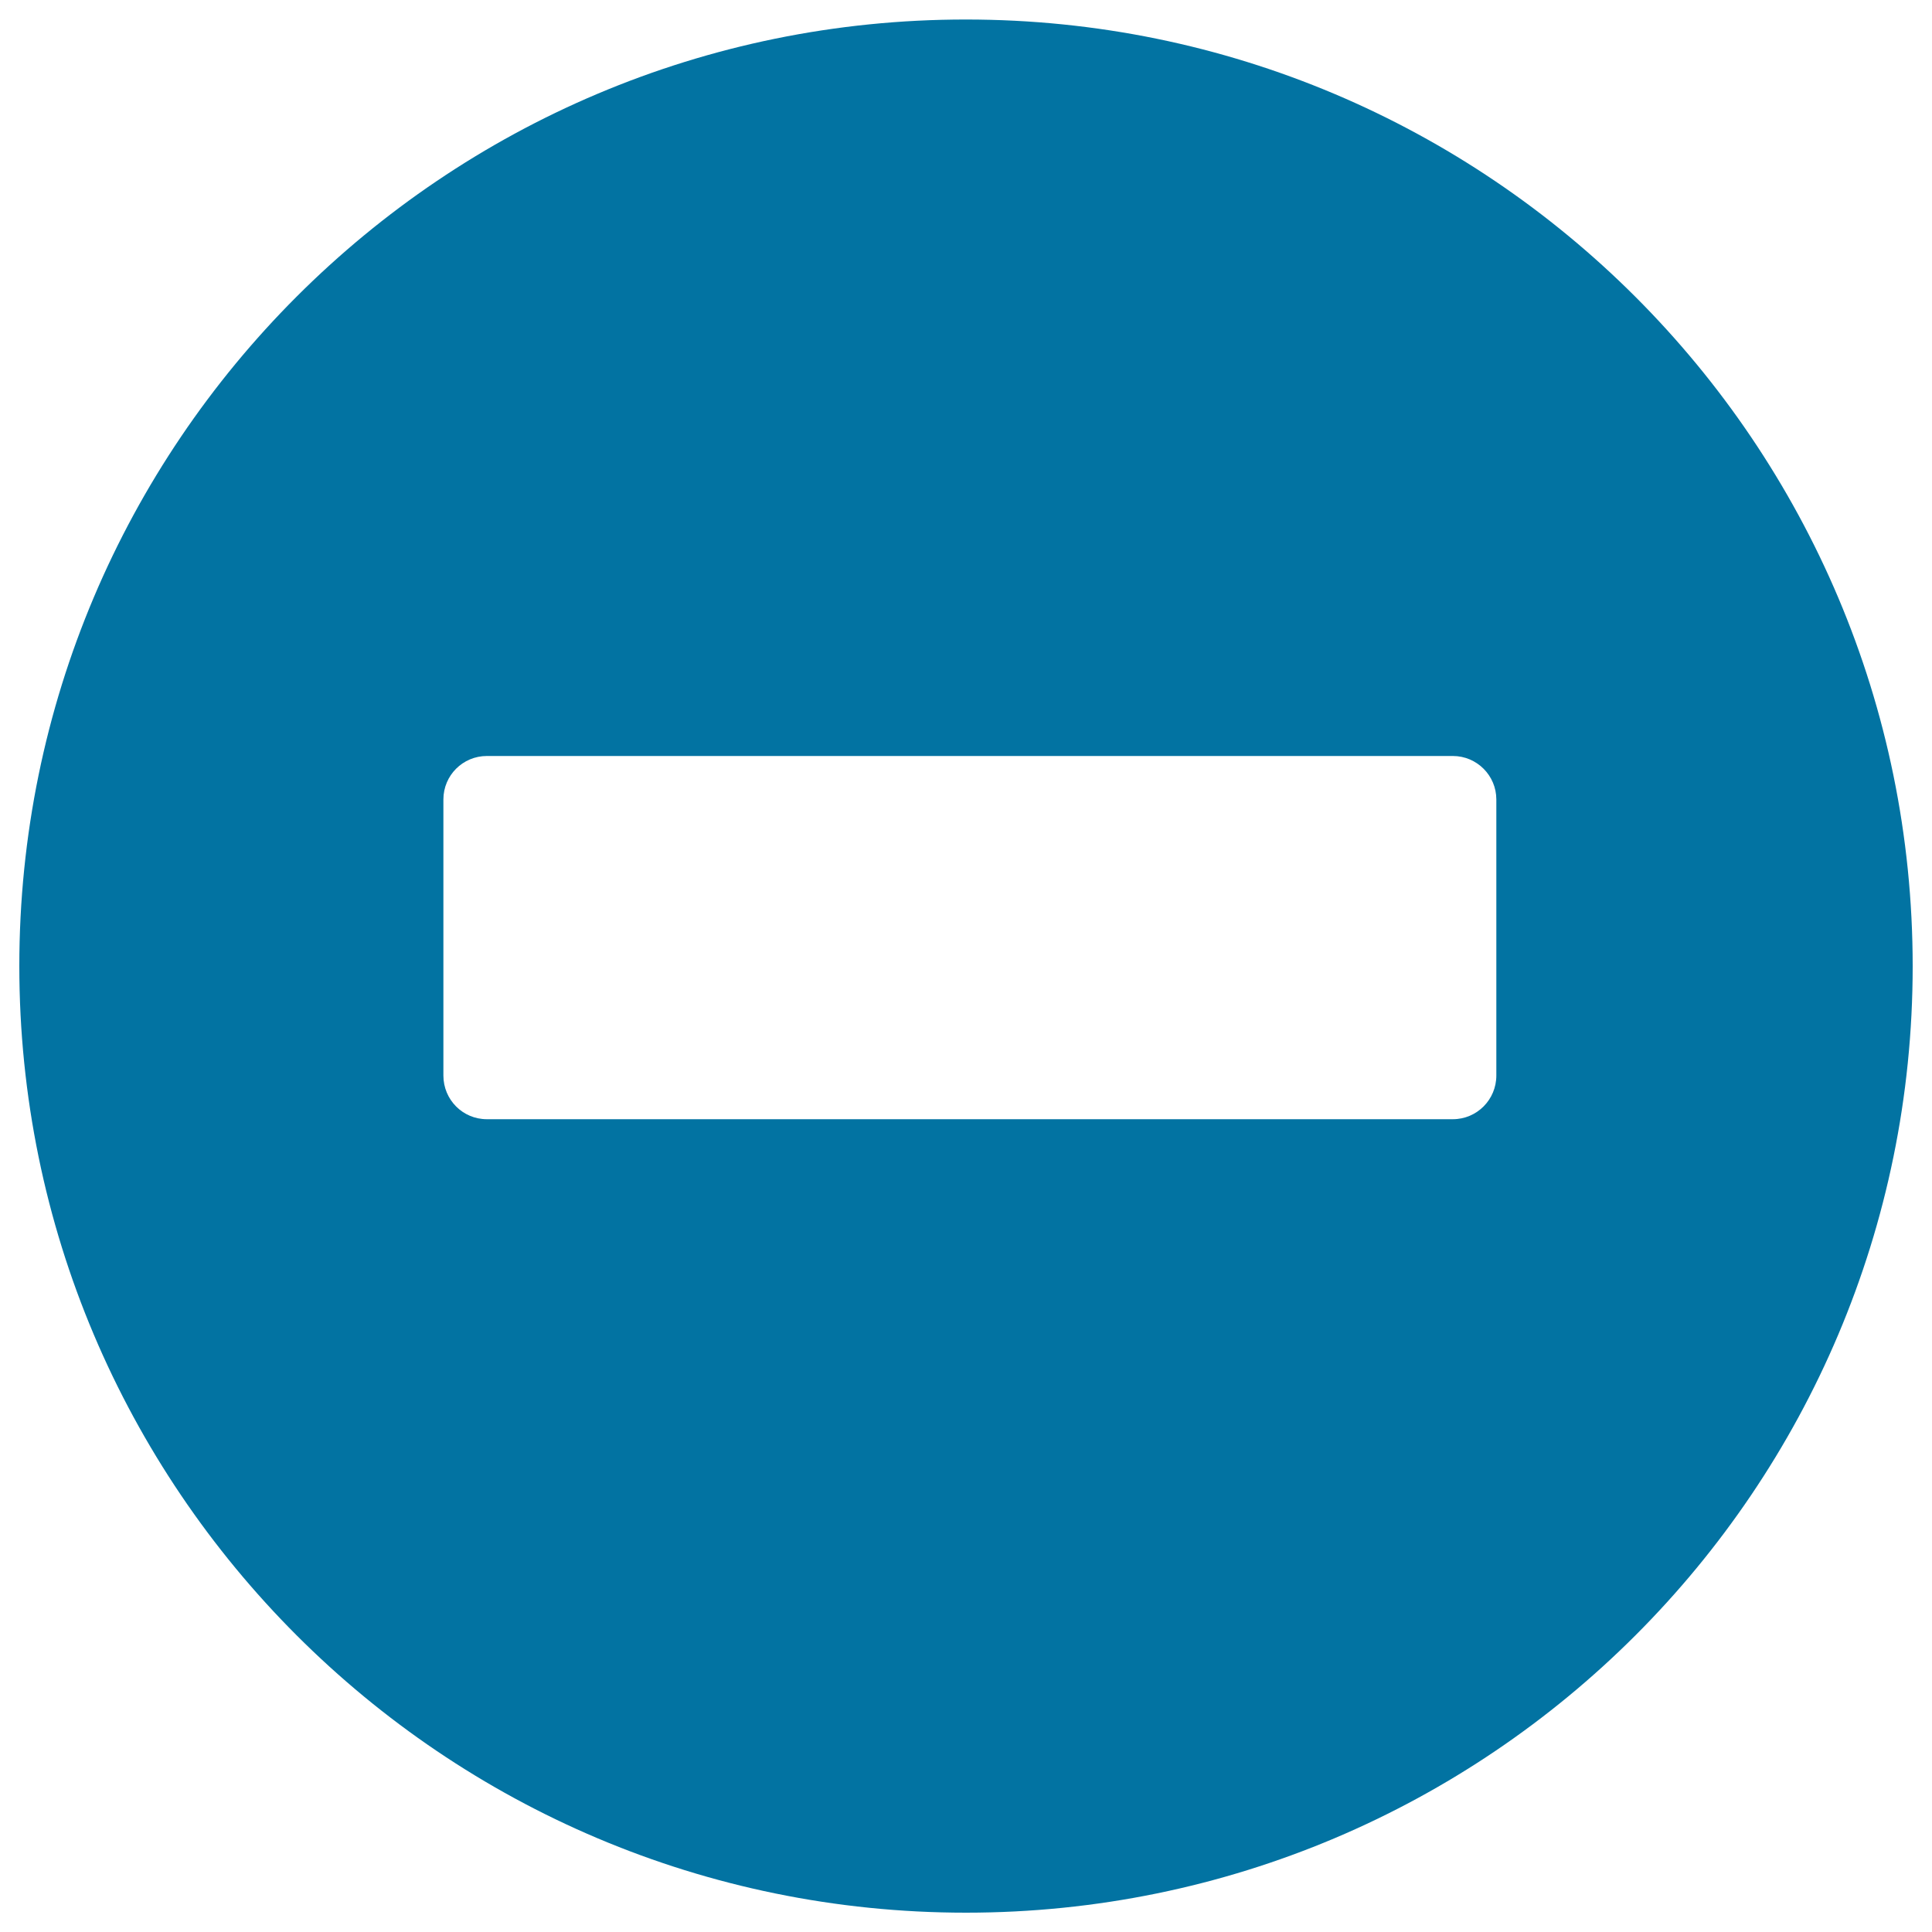 <svg xmlns="http://www.w3.org/2000/svg" viewBox="0 0 1000 1000" style="fill:#0273a2">
<title>No Entry Sign SVG icon</title>
<g><path d="M500,990c270.6,0,490-219.4,490-489.9c0-270.6-219.4-490-490-490C229.4,10,10,229.4,10,500C10,770.5,229.4,990,500,990z M774.5,556.7c0,12.5-10.1,22.6-22.5,22.6H252c-12.5,0-22.5-10.1-22.5-22.6V413.8c0-12.5,10.1-22.5,22.5-22.5h500c12.4,0,22.5,10.1,22.5,22.5V556.7L774.5,556.7z"/></g>
</svg>